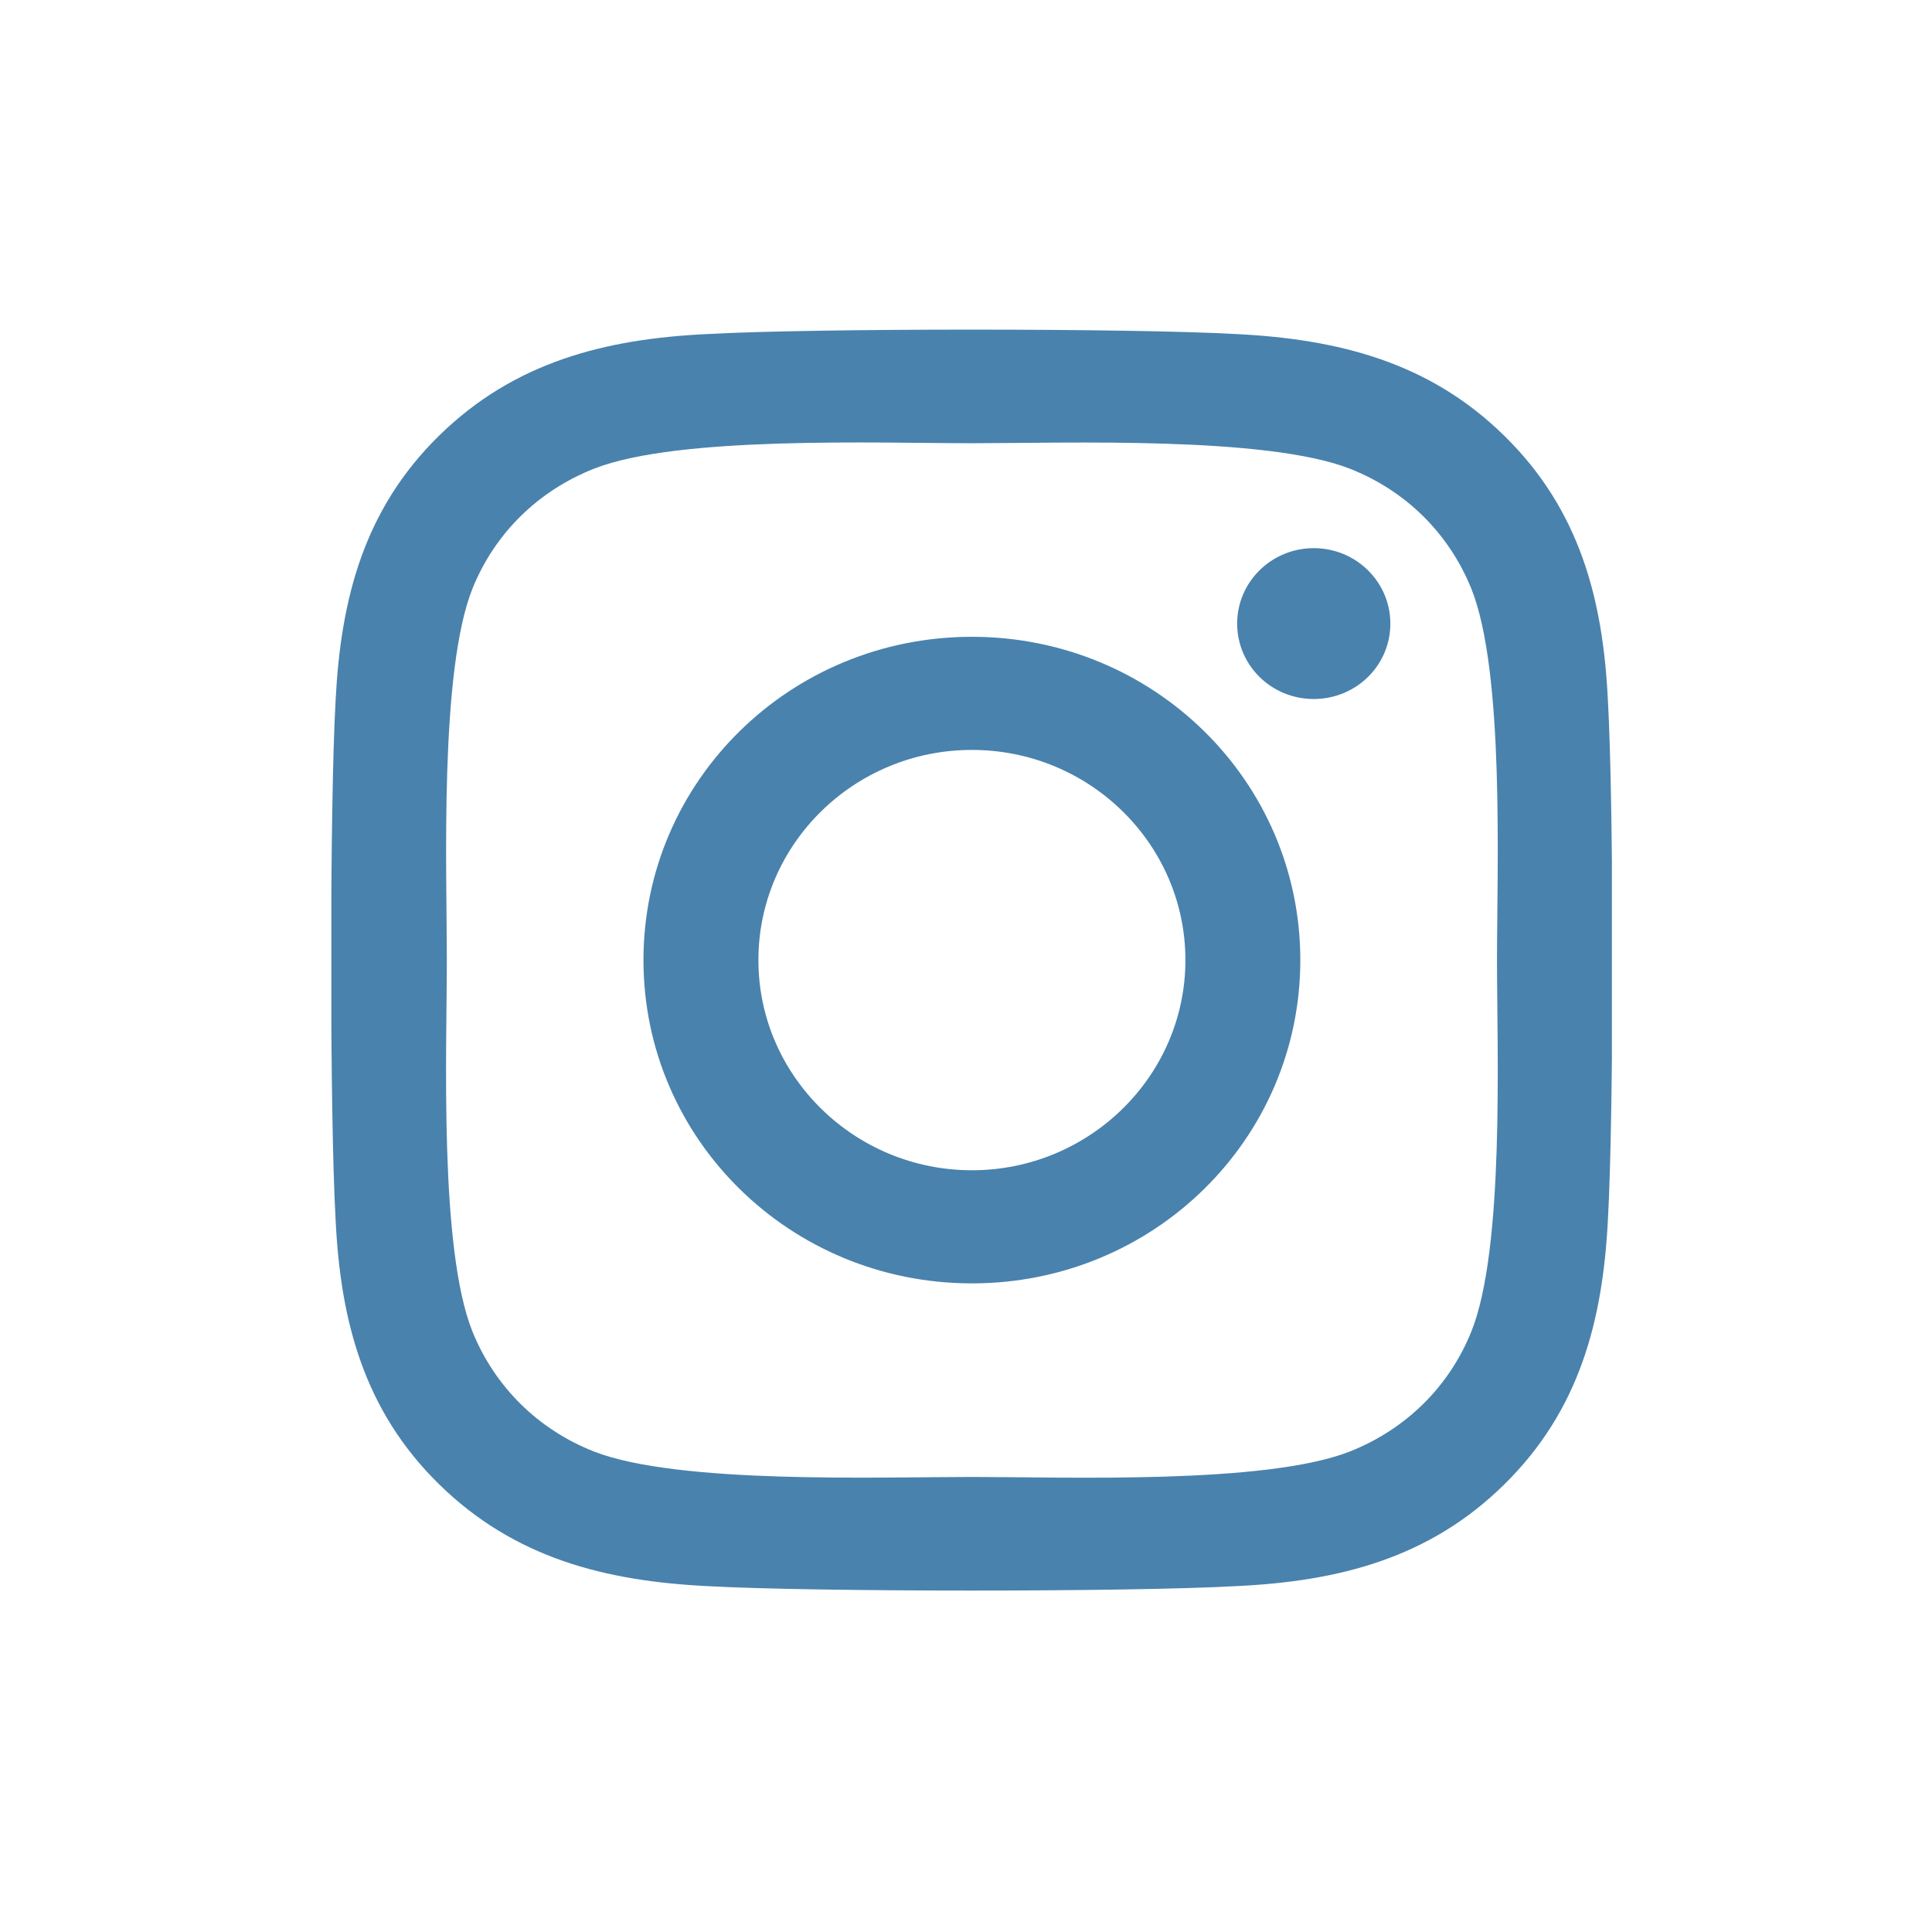 <svg width="51" height="51" viewBox="0 0 51 51" fill="none" xmlns="http://www.w3.org/2000/svg">
<g clip-path="url(#clip0_20_288)">
<path d="M25.656 16.81C20.857 16.81 16.986 20.62 16.986 25.344C16.986 30.068 20.857 33.878 25.656 33.878C30.455 33.878 34.325 30.068 34.325 25.344C34.325 20.62 30.455 16.81 25.656 16.81ZM25.656 30.892C22.555 30.892 20.02 28.404 20.02 25.344C20.02 22.284 22.547 19.796 25.656 19.796C28.765 19.796 31.292 22.284 31.292 25.344C31.292 28.404 28.757 30.892 25.656 30.892V30.892ZM36.702 16.461C36.702 17.568 35.797 18.452 34.68 18.452C33.556 18.452 32.658 17.56 32.658 16.461C32.658 15.362 33.563 14.47 34.68 14.47C35.797 14.47 36.702 15.362 36.702 16.461ZM42.444 18.481C42.316 15.815 41.697 13.453 39.713 11.507C37.736 9.561 35.336 8.952 32.628 8.818C29.836 8.662 21.468 8.662 18.676 8.818C15.975 8.945 13.576 9.554 11.591 11.5C9.607 13.445 8.996 15.807 8.86 18.474C8.702 21.222 8.702 29.459 8.86 32.207C8.988 34.873 9.607 37.235 11.591 39.181C13.576 41.127 15.968 41.736 18.676 41.87C21.468 42.026 29.836 42.026 32.628 41.87C35.336 41.744 37.736 41.135 39.713 39.181C41.69 37.235 42.308 34.873 42.444 32.207C42.602 29.459 42.602 21.229 42.444 18.481V18.481ZM38.837 35.156C38.249 36.611 37.109 37.733 35.623 38.32C33.397 39.189 28.116 38.988 25.656 38.988C23.196 38.988 17.907 39.181 15.688 38.32C14.21 37.74 13.07 36.619 12.474 35.156C11.591 32.965 11.795 27.765 11.795 25.344C11.795 22.923 11.599 17.716 12.474 15.533C13.063 14.077 14.202 12.955 15.688 12.369C17.914 11.5 23.196 11.7 25.656 11.7C28.116 11.7 33.405 11.507 35.623 12.369C37.102 12.948 38.241 14.069 38.837 15.533C39.72 17.724 39.517 22.923 39.517 25.344C39.517 27.765 39.72 32.972 38.837 35.156Z" fill="#4982AD"/>
</g>
<defs>
<clipPath id="clip0_20_288">
<rect width="33.803" height="38.028" fill="white" transform="translate(8.747 6.338)"/>
</clipPath>
</defs>
</svg>
